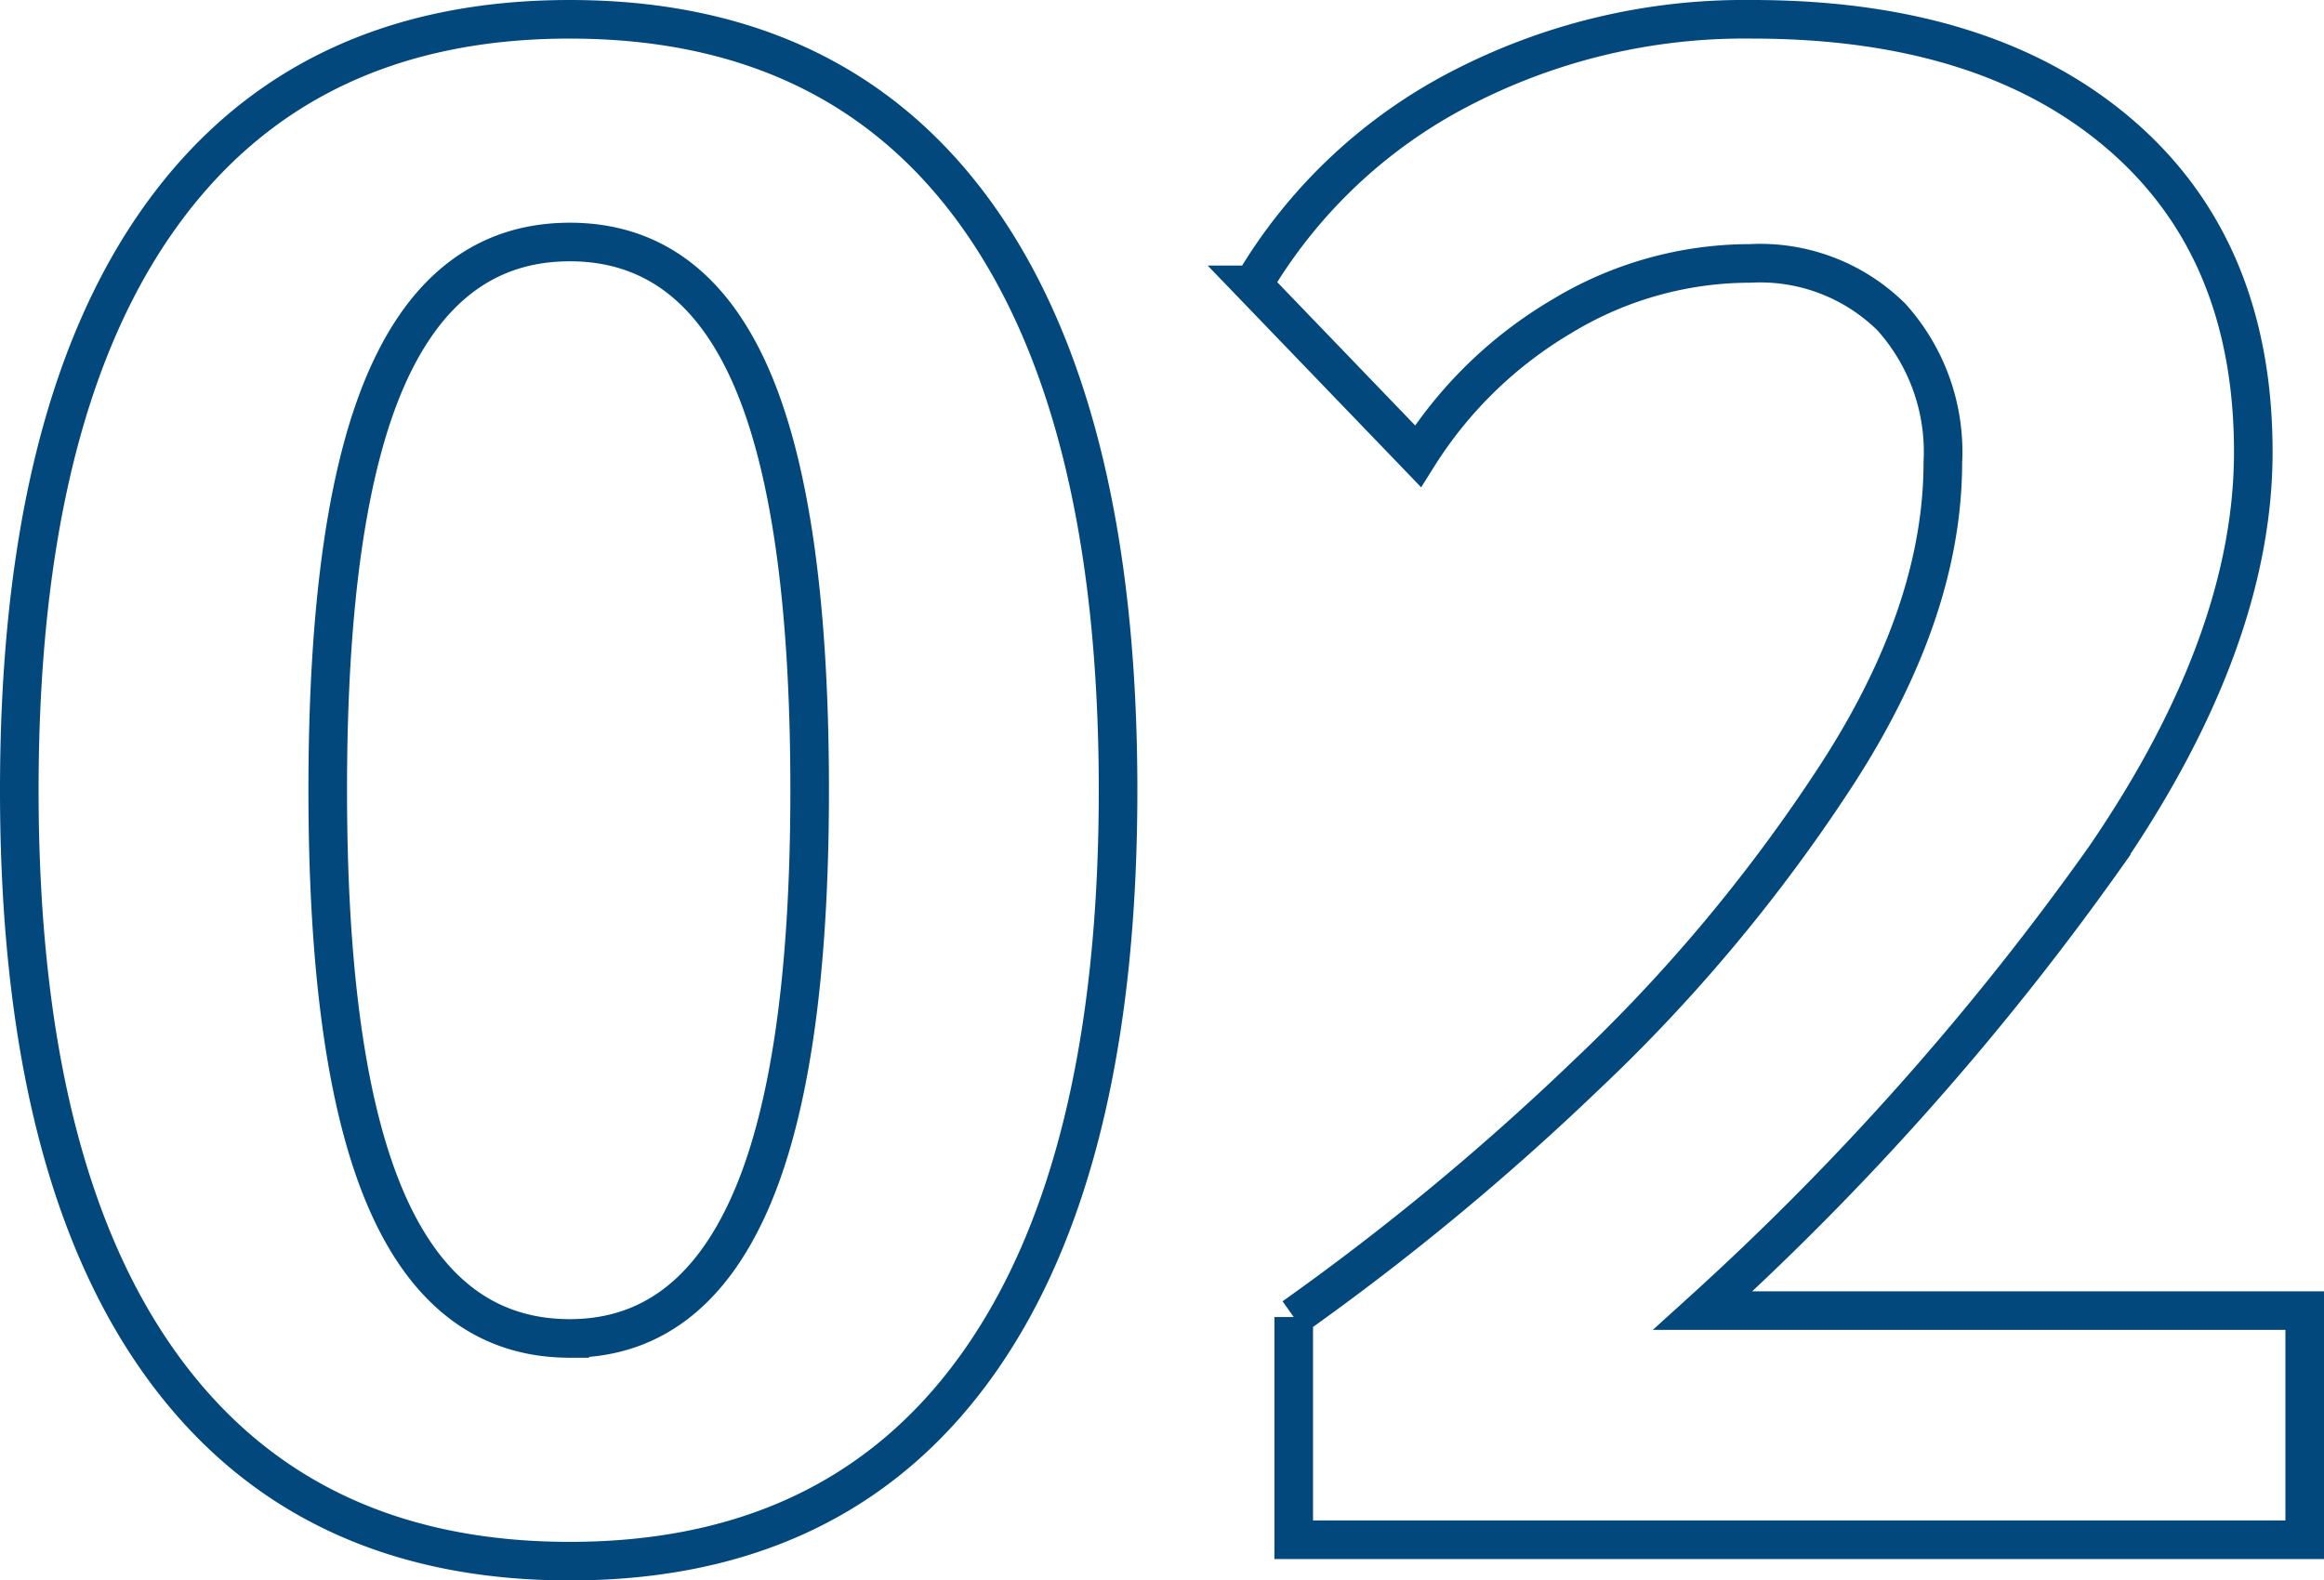 <svg xmlns="http://www.w3.org/2000/svg" width="120.437" height="81.92" viewBox="0 0 120.437 81.92"><path id="Path_2723" data-name="Path 2723" d="M31.413,1.11q-13.875,0-21.2-10.212T2.886-38.85q0-19.536,7.326-29.748t21.2-10.212q13.875,0,21.146,10.212t7.27,29.748q0,19.536-7.27,29.748T31.413,1.11Zm0-11.544q6.216,0,9.324-6.993T43.845-38.85q0-14.541-3.053-21.479t-9.38-6.937q-6.327,0-9.435,6.938T18.87-38.85q0,14.43,3.108,21.423T31.413-10.434Zm37.518-1.11a133.189,133.189,0,0,0,15.1-12.487,85.6,85.6,0,0,0,13.1-15.707q5.439-8.436,5.439-16.1A10.444,10.444,0,0,0,99.9-63.381a9.676,9.676,0,0,0-7.326-2.775,18.814,18.814,0,0,0-9.713,2.719,22,22,0,0,0-7.492,7.271l-8.547-8.88A26.718,26.718,0,0,1,77.534-75.2,31.921,31.921,0,0,1,92.685-78.81q12.1,0,19.036,5.938t6.938,16.483q0,9.768-7.659,20.979A144.48,144.48,0,0,1,90.132-11.877h31.191V0H68.931Z" transform="translate(-1.886 79.81)" fill="none" stroke="#02487c" stroke-width="2"></path></svg>